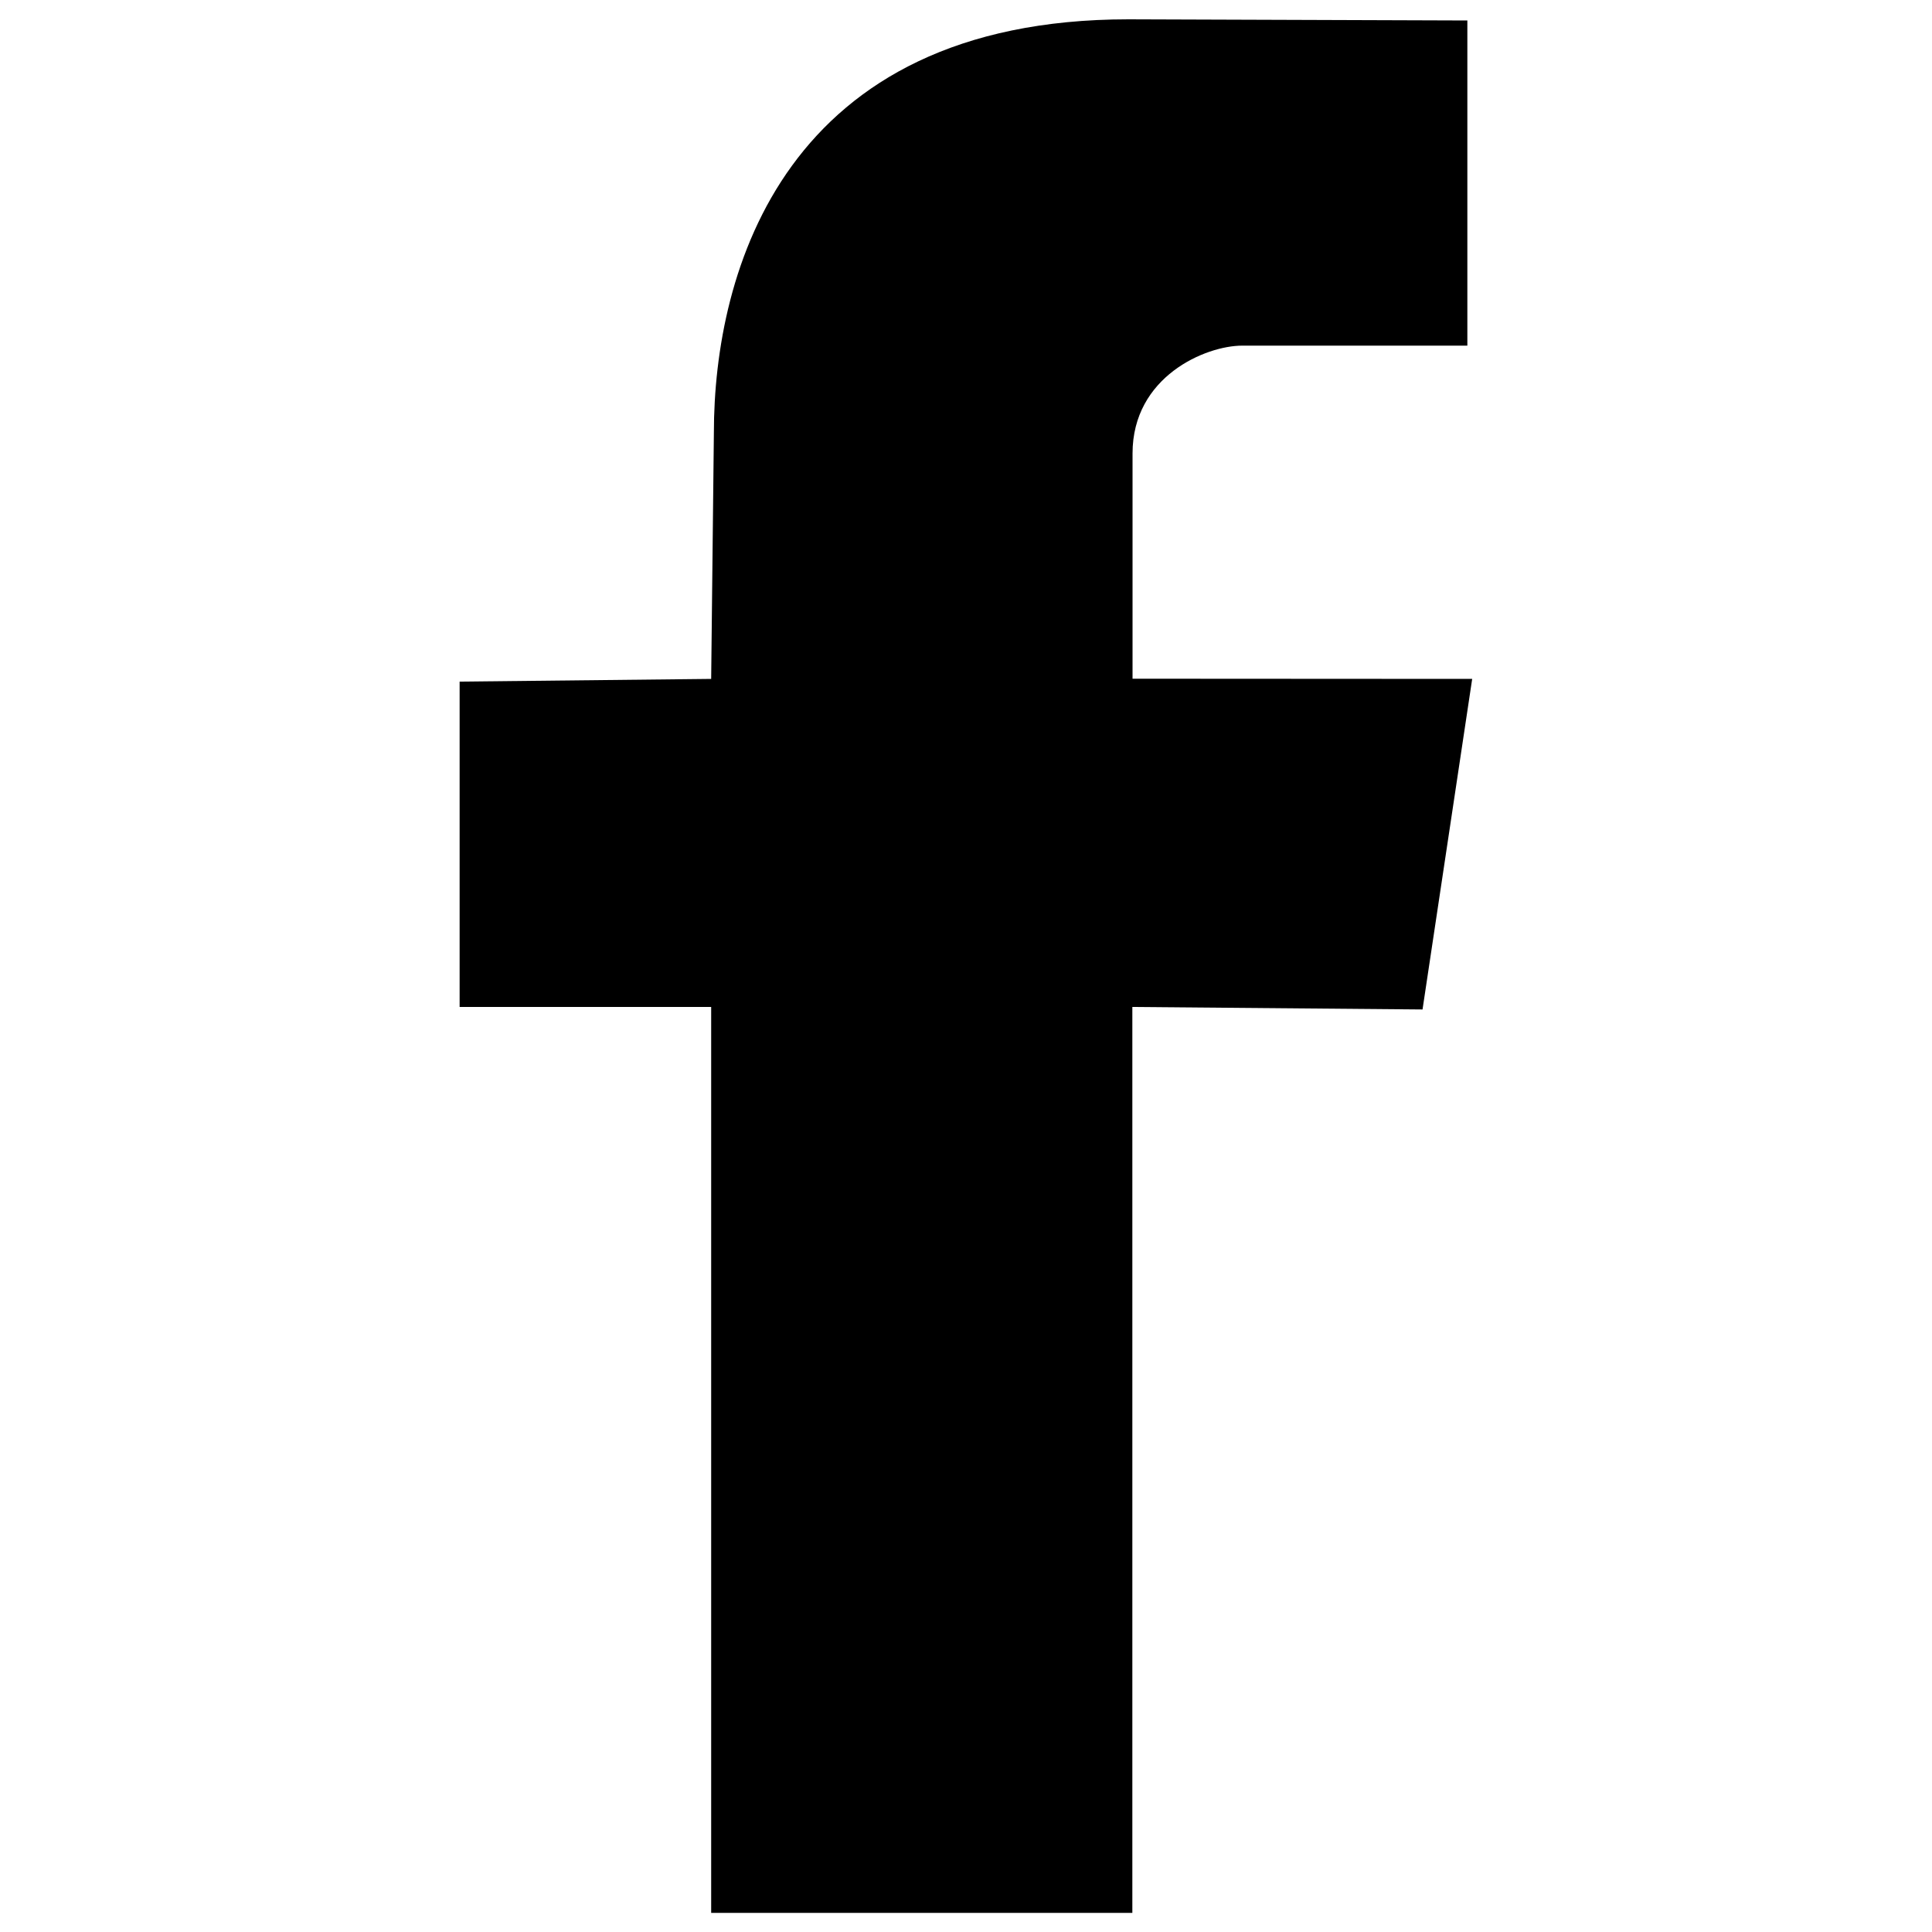 <?xml version="1.0" encoding="utf-8"?>
<!-- Svg Vector Icons : http://www.onlinewebfonts.com/icon -->
<!DOCTYPE svg PUBLIC "-//W3C//DTD SVG 1.1//EN" "http://www.w3.org/Graphics/SVG/1.1/DTD/svg11.dtd">
<svg version="1.1" xmlns="http://www.w3.org/2000/svg" xmlns:xlink="http://www.w3.org/1999/xlink" x="0px" y="0px" viewBox="0 0 1000 1000" enable-background="new 0 0 1000 1000" xml:space="preserve">
<g><path d="M586.2,351.3V234.7c0-39.8,37.8-55.8,56.8-55.8c45.1,0,116.5,0,116.5,0V10.6L584.1,10c-178.2,0-214.6,130.5-214.6,214.1l-1.4,127.3l-130.2,1.4v168.4h130.2c0,270.1,0,468.9,0,468.9h218c0,0,0-240.3,0-468.9l150.2,1.3l25.7-171.1L586.2,351.3L586.2,351.3z"/></g>
</svg>